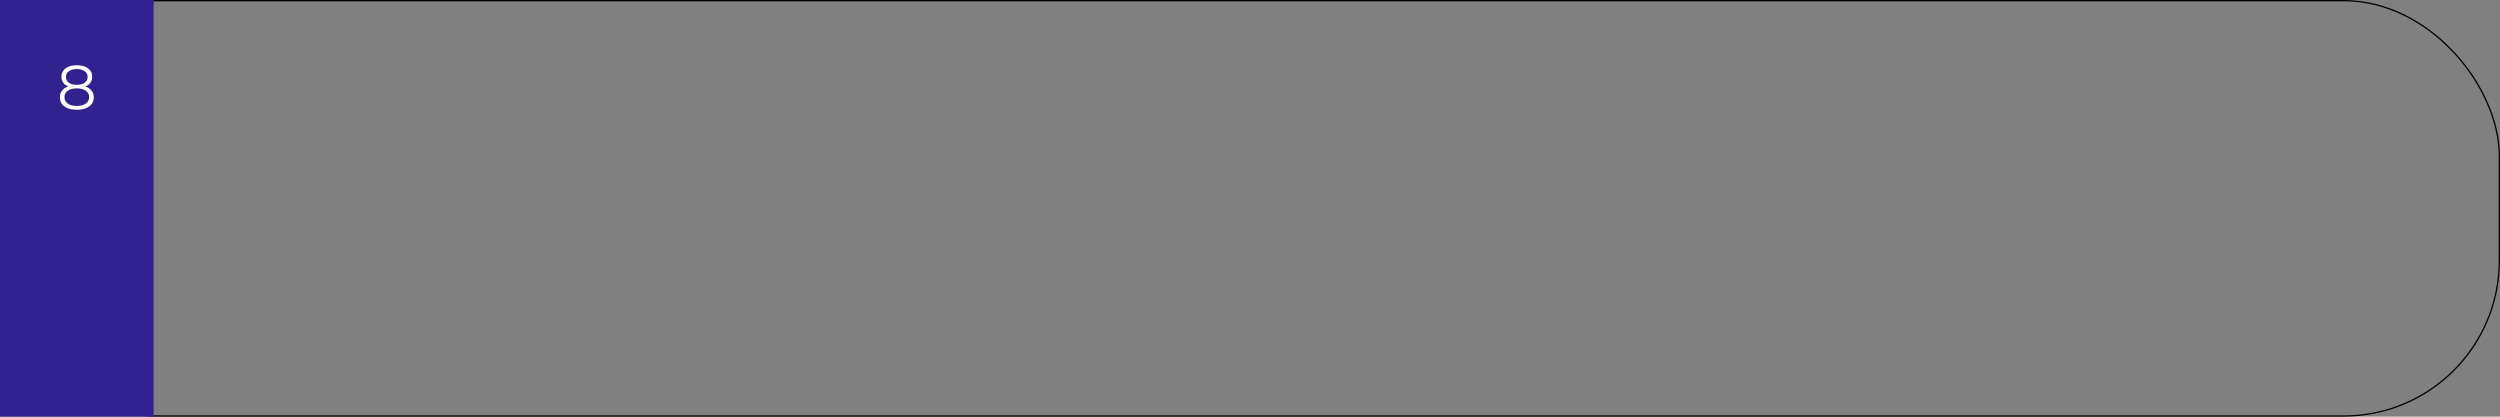 <?xml version="1.0" encoding="UTF-8"?> <svg xmlns="http://www.w3.org/2000/svg" width="960" height="160" viewBox="0 0 960 160" fill="none"><rect x="0" y="0" width="960" height="160" fill="#808080" stroke="none"/> <rect x="0.25" y="0.25" width="959.5" height="159.5" rx="59.75" stroke="black" stroke-width="0.5"></rect> <rect width="59" height="160" fill="#322290"></rect> <path d="M29.48 42.144C28.136 42.144 26.976 41.952 26 41.568C25.04 41.184 24.296 40.632 23.768 39.912C23.256 39.176 23 38.312 23 37.32C23 36.36 23.248 35.544 23.744 34.872C24.256 34.184 24.992 33.656 25.952 33.288C26.928 32.92 28.104 32.736 29.48 32.736C30.84 32.736 32.008 32.92 32.984 33.288C33.96 33.656 34.704 34.184 35.216 34.872C35.744 35.544 36.008 36.36 36.008 37.32C36.008 38.312 35.744 39.176 35.216 39.912C34.688 40.632 33.936 41.184 32.96 41.568C31.984 41.952 30.824 42.144 29.48 42.144ZM29.48 40.68C30.968 40.68 32.128 40.376 32.96 39.768C33.808 39.16 34.232 38.336 34.232 37.296C34.232 36.256 33.808 35.44 32.96 34.848C32.128 34.24 30.968 33.936 29.48 33.936C27.992 33.936 26.832 34.24 26 34.848C25.168 35.44 24.752 36.256 24.752 37.296C24.752 38.336 25.168 39.16 26 39.768C26.832 40.376 27.992 40.68 29.48 40.68ZM29.48 33.72C28.232 33.72 27.168 33.552 26.288 33.216C25.424 32.88 24.76 32.4 24.296 31.776C23.832 31.136 23.6 30.376 23.6 29.496C23.6 28.568 23.84 27.776 24.32 27.12C24.816 26.448 25.504 25.936 26.384 25.584C27.264 25.232 28.296 25.056 29.48 25.056C30.664 25.056 31.696 25.232 32.576 25.584C33.472 25.936 34.168 26.448 34.664 27.12C35.16 27.776 35.408 28.568 35.408 29.496C35.408 30.376 35.176 31.136 34.712 31.776C34.248 32.4 33.568 32.88 32.672 33.216C31.792 33.552 30.728 33.72 29.48 33.72ZM29.48 32.568C30.792 32.568 31.816 32.296 32.552 31.752C33.288 31.208 33.656 30.48 33.656 29.568C33.656 28.608 33.272 27.864 32.504 27.336C31.752 26.792 30.744 26.52 29.48 26.52C28.216 26.52 27.208 26.792 26.456 27.336C25.704 27.864 25.328 28.6 25.328 29.544C25.328 30.472 25.688 31.208 26.408 31.752C27.144 32.296 28.168 32.568 29.48 32.568Z" fill="white"></path> </svg> 